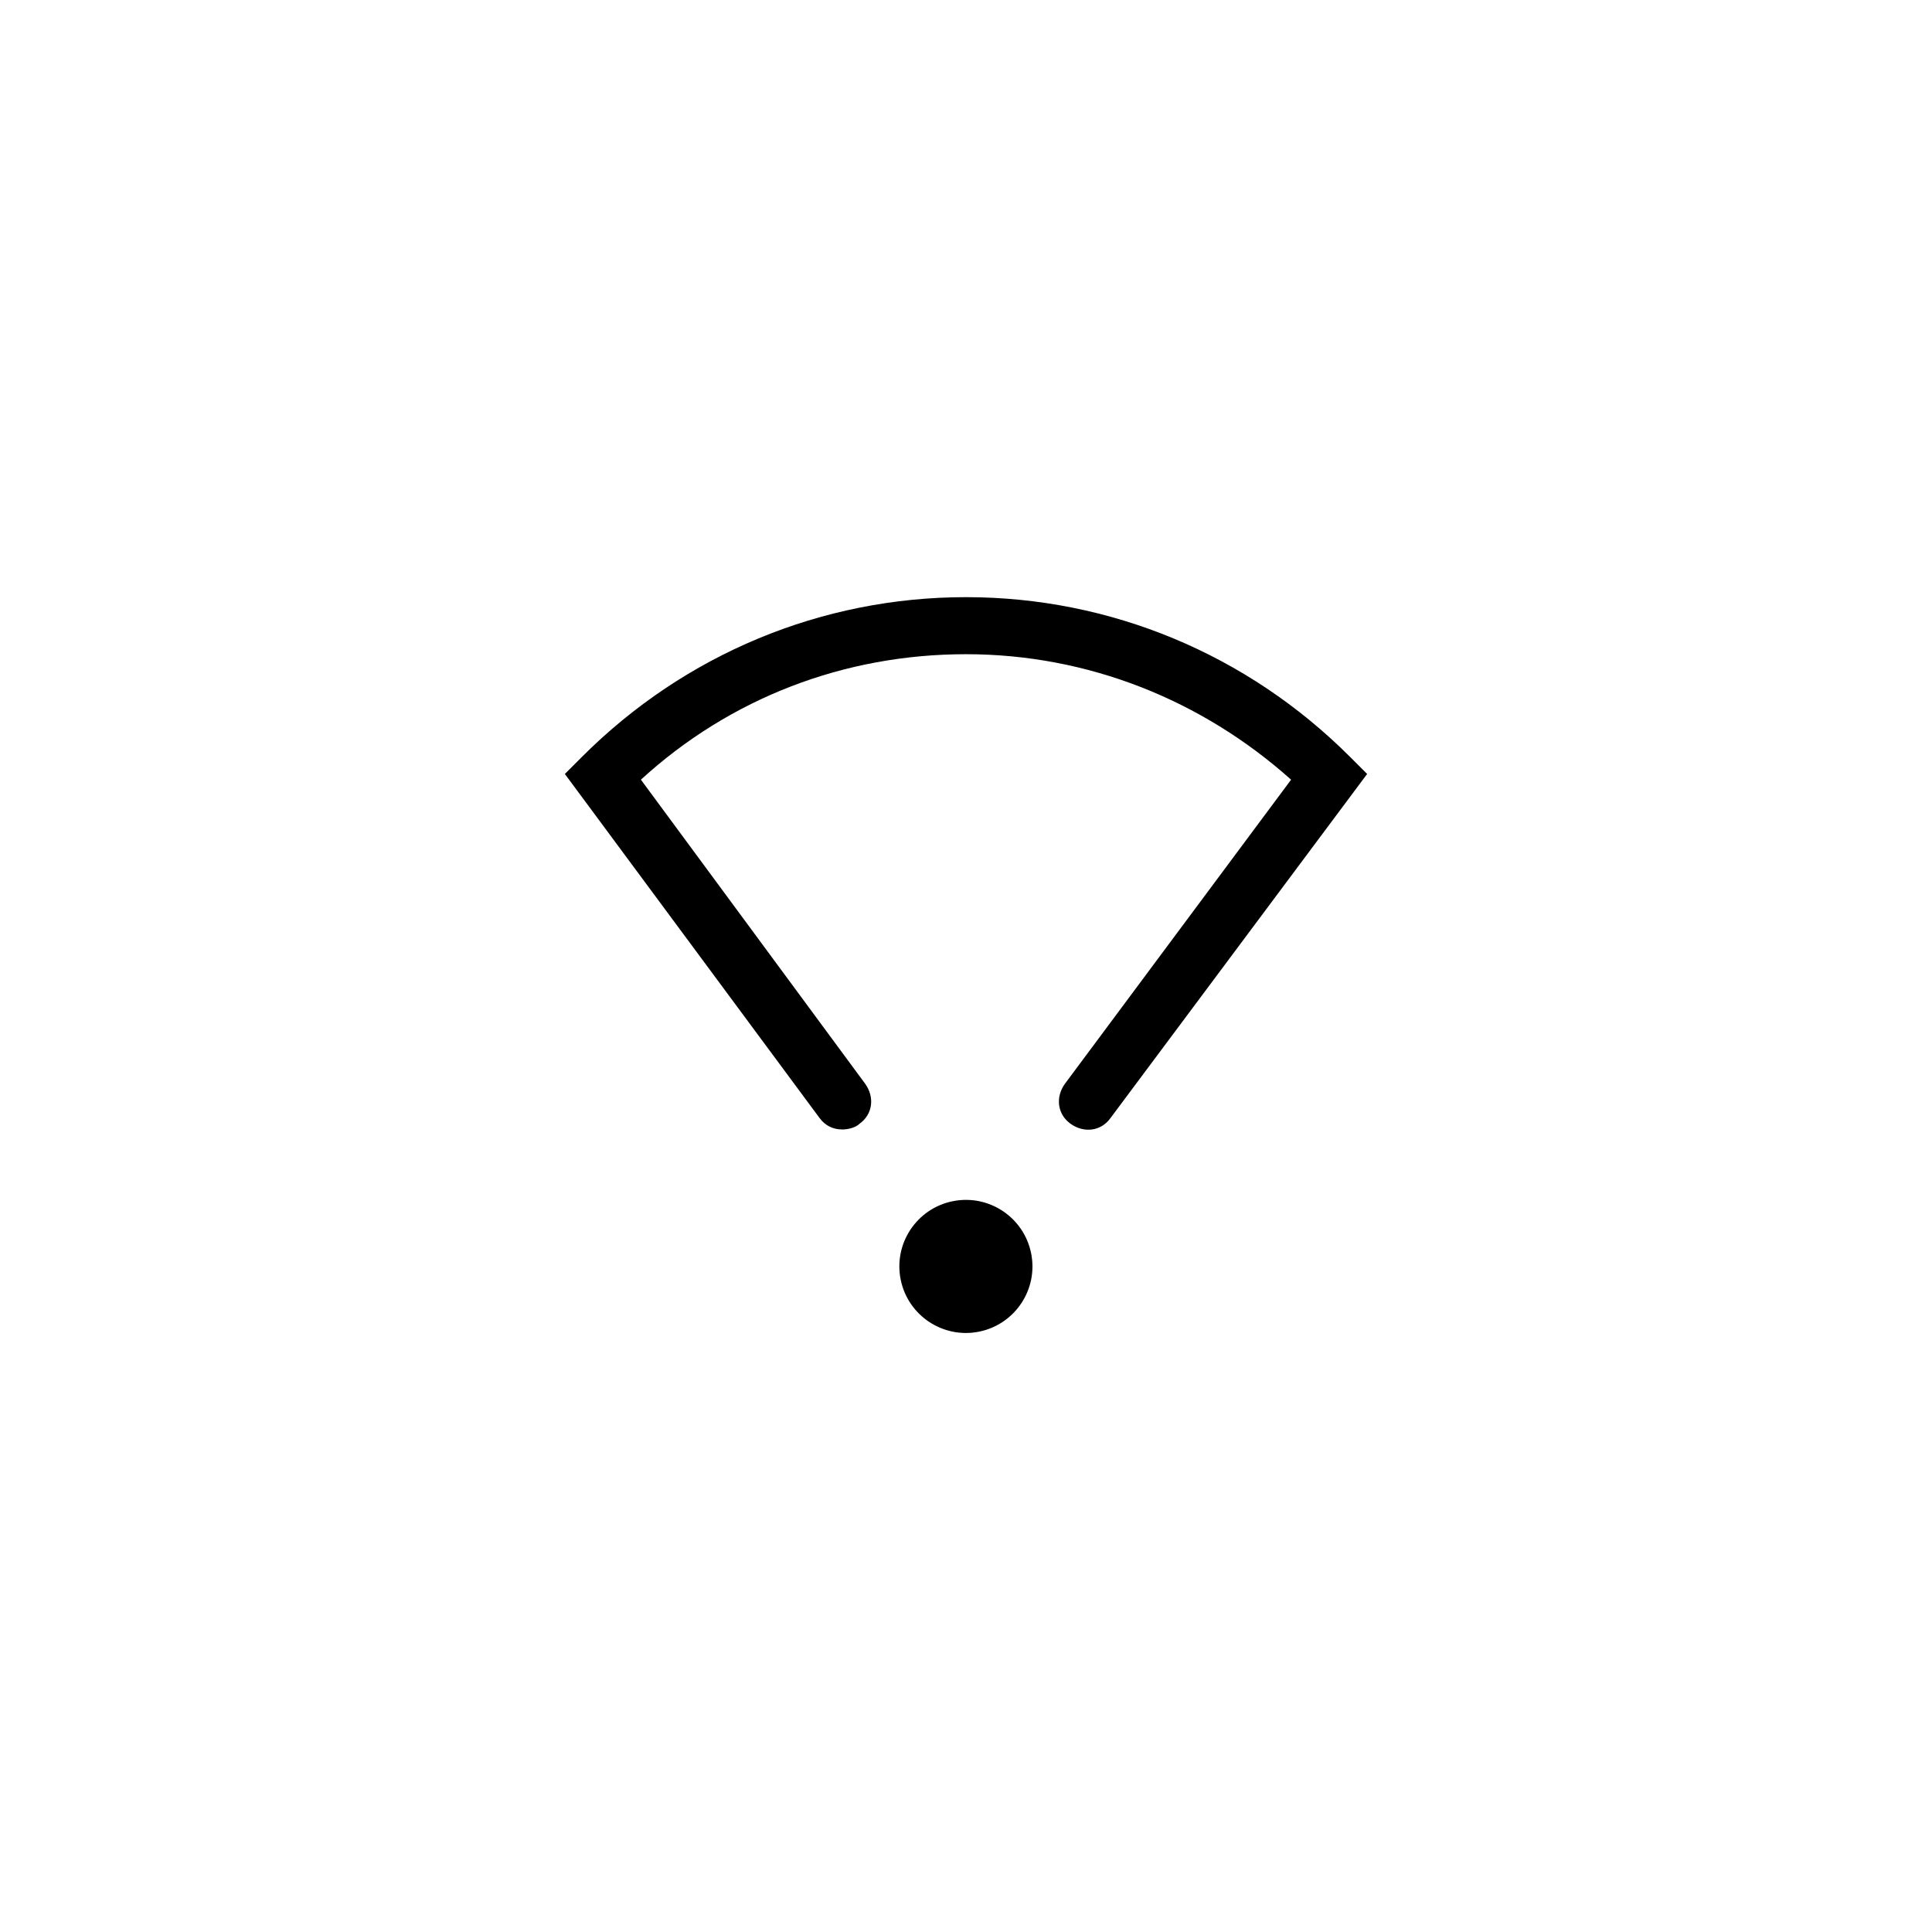 <?xml version="1.0" encoding="UTF-8"?>
<!-- Uploaded to: SVG Repo, www.svgrepo.com, Generator: SVG Repo Mixer Tools -->
<svg fill="#000000" width="800px" height="800px" version="1.1" viewBox="144 144 512 512" xmlns="http://www.w3.org/2000/svg">
 <g>
  <path d="m367.25 443.32c-2.519 0-4.535-1.008-6.047-3.023l-67.508-91.188 4.535-4.535c27.207-27.207 63.48-42.32 101.77-42.32s74.562 15.113 101.77 42.32l4.535 4.535-68.016 91.191c-2.519 3.527-7.055 4.031-10.578 1.512-3.527-2.519-4.031-7.055-1.512-10.578l59.953-80.609c-23.68-21.164-53.91-33.254-86.152-33.254s-62.473 11.586-86.152 33.25l59.449 80.609c2.519 3.527 2.016 8.062-1.512 10.578-1.008 1.012-3.023 1.512-4.535 1.512z"/>
  <path d="m417.25 476.08c1.953 9.539-4.195 18.859-13.734 20.812-9.543 1.953-18.859-4.195-20.816-13.734-1.953-9.543 4.195-18.863 13.738-20.816 9.539-1.953 18.859 4.195 20.812 13.738"/>
 </g>
</svg>